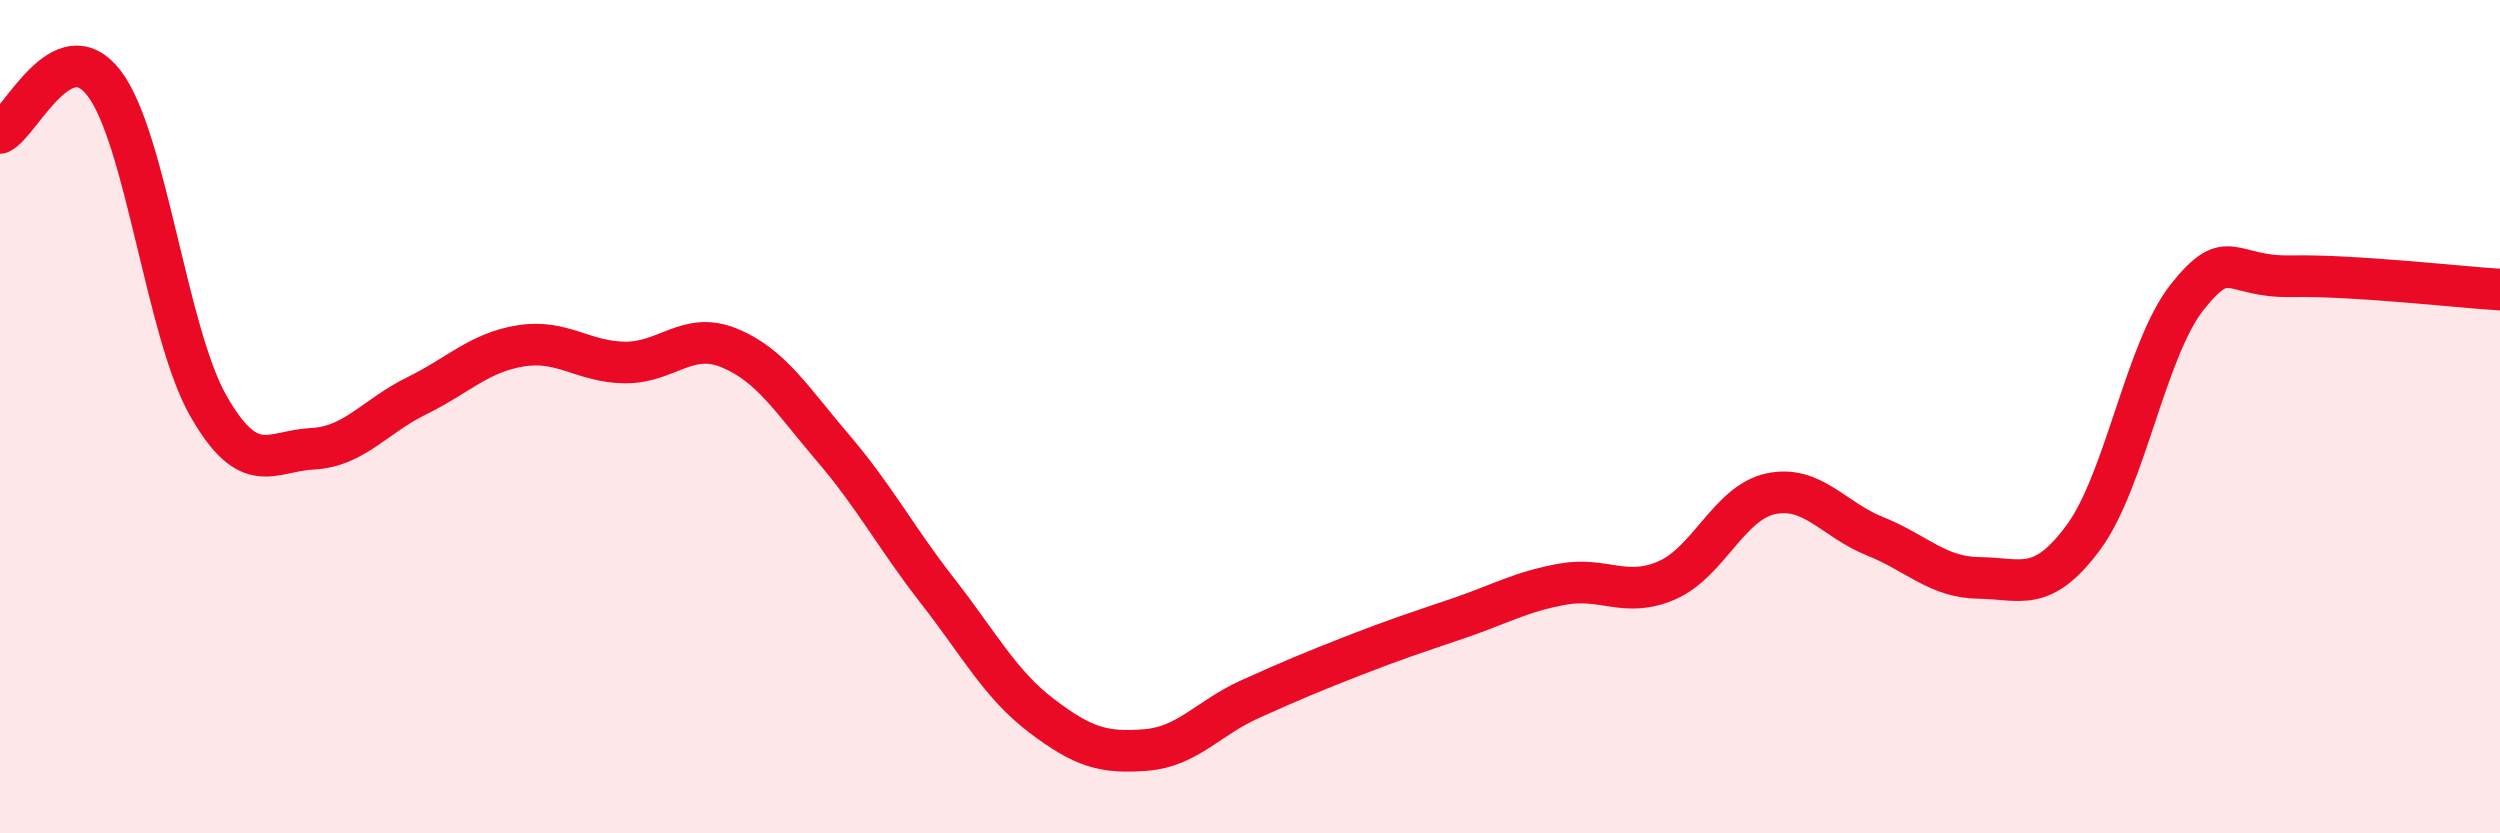 
    <svg width="60" height="20" viewBox="0 0 60 20" xmlns="http://www.w3.org/2000/svg">
      <path
        d="M 0,3.19 C 0.5,2.95 1.5,0.69 2.5,2 C 3.5,3.31 4,7.99 5,9.74 C 6,11.49 6.5,10.82 7.5,10.77 C 8.5,10.72 9,9.99 10,9.5 C 11,9.01 11.5,8.46 12.5,8.3 C 13.5,8.14 14,8.69 15,8.7 C 16,8.71 16.5,7.94 17.5,8.35 C 18.5,8.76 19,9.59 20,10.76 C 21,11.93 21.5,12.9 22.5,14.18 C 23.5,15.46 24,16.42 25,17.18 C 26,17.94 26.5,18.08 27.5,18 C 28.5,17.92 29,17.23 30,16.78 C 31,16.33 31.5,16.12 32.5,15.73 C 33.5,15.34 34,15.18 35,14.84 C 36,14.5 36.5,14.2 37.5,14.02 C 38.5,13.84 39,14.36 40,13.93 C 41,13.5 41.5,12.06 42.5,11.85 C 43.5,11.64 44,12.47 45,12.87 C 46,13.27 46.5,13.86 47.5,13.87 C 48.5,13.88 49,14.25 50,12.9 C 51,11.55 51.5,8.37 52.5,7.12 C 53.5,5.87 53.5,6.66 55,6.63 C 56.5,6.6 59,6.89 60,6.95L60 20L0 20Z"
        fill="#EB0A25"
        opacity="0.1"
        stroke-linecap="round"
        stroke-linejoin="round"
      />
      <path
        d="M 0,3.19 C 0.5,2.95 1.5,0.69 2.5,2 C 3.5,3.31 4,7.99 5,9.74 C 6,11.49 6.5,10.82 7.5,10.77 C 8.5,10.72 9,9.99 10,9.5 C 11,9.01 11.5,8.46 12.5,8.3 C 13.5,8.14 14,8.69 15,8.7 C 16,8.71 16.5,7.94 17.5,8.35 C 18.5,8.76 19,9.59 20,10.76 C 21,11.93 21.5,12.9 22.5,14.18 C 23.5,15.46 24,16.42 25,17.18 C 26,17.94 26.5,18.08 27.5,18 C 28.5,17.92 29,17.23 30,16.78 C 31,16.33 31.5,16.12 32.5,15.73 C 33.5,15.34 34,15.18 35,14.84 C 36,14.5 36.5,14.2 37.5,14.02 C 38.5,13.84 39,14.36 40,13.93 C 41,13.5 41.5,12.06 42.5,11.85 C 43.5,11.64 44,12.47 45,12.87 C 46,13.27 46.5,13.86 47.5,13.87 C 48.5,13.88 49,14.25 50,12.9 C 51,11.55 51.5,8.37 52.5,7.12 C 53.5,5.87 53.5,6.66 55,6.63 C 56.5,6.6 59,6.89 60,6.95"
        stroke="#EB0A25"
        stroke-width="1"
        fill="none"
        stroke-linecap="round"
        stroke-linejoin="round"
      />
    </svg>
  